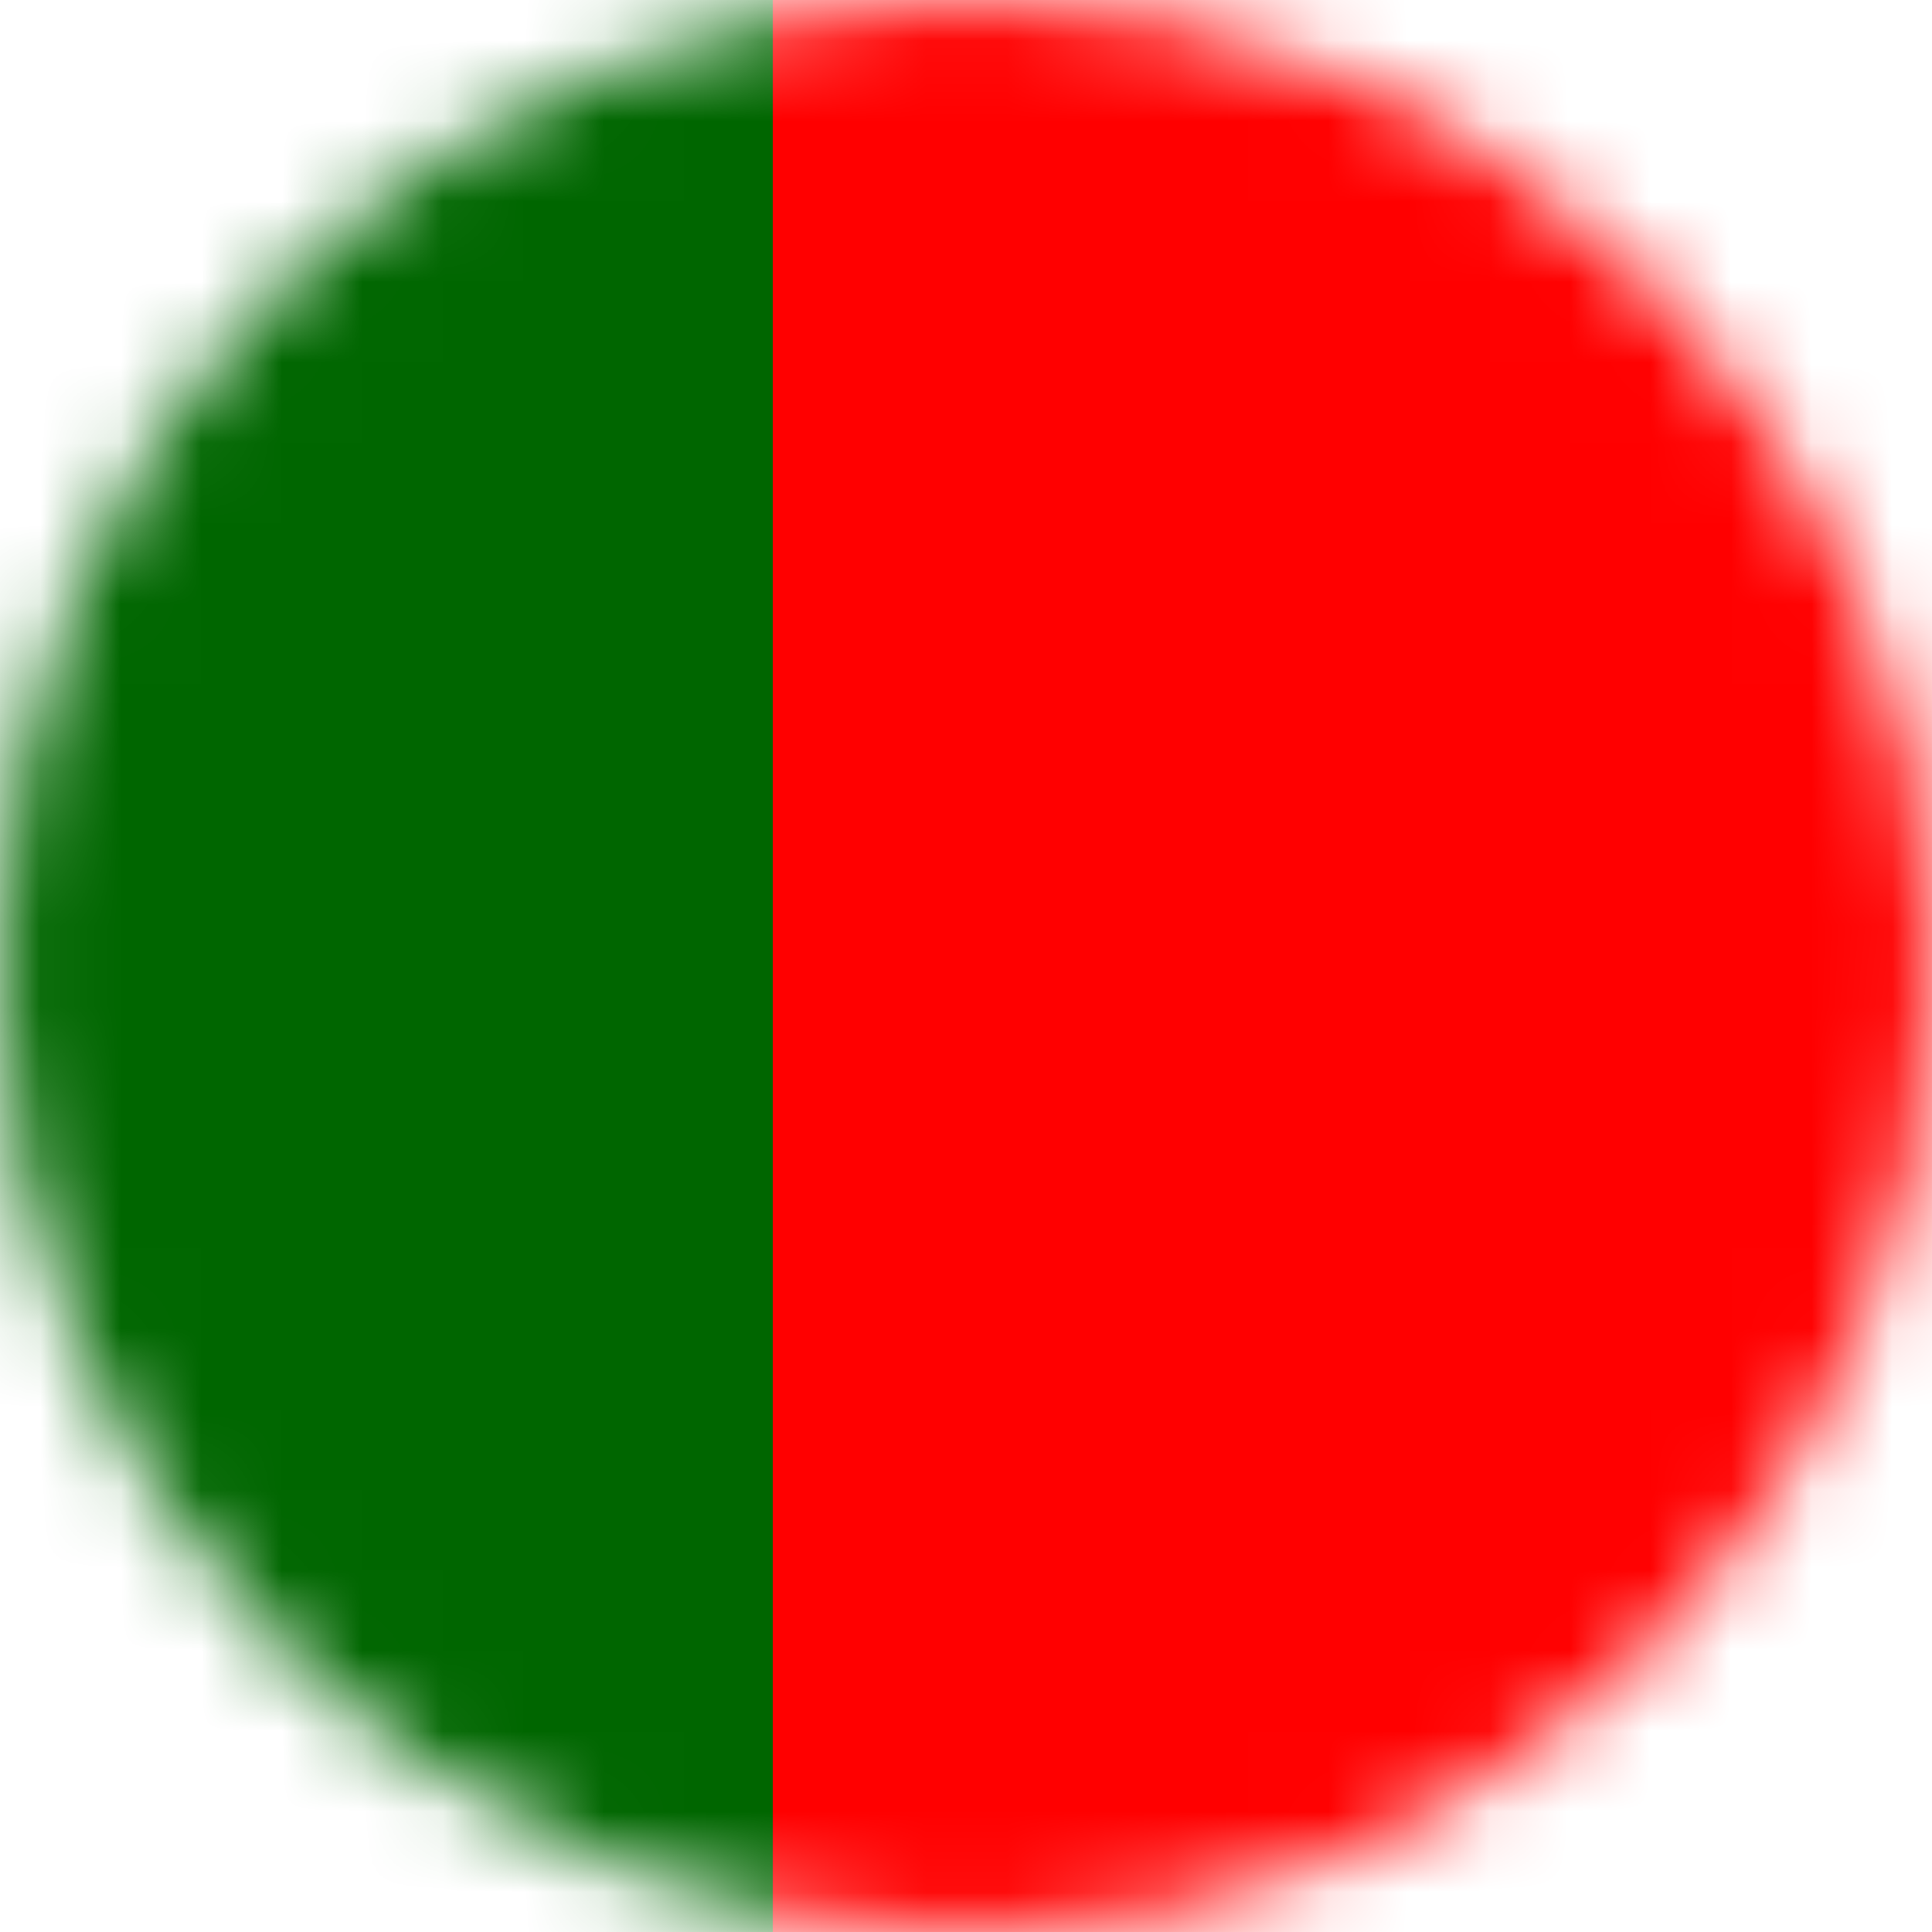 <svg width="24" height="24" viewBox="0 0 24 24" fill="none" xmlns="http://www.w3.org/2000/svg">
<mask id="mask0_1_36" style="mask-type:alpha" maskUnits="userSpaceOnUse" x="0" y="0" width="24" height="24">
<circle cx="12" cy="12" r="12" fill="#D9D9D9"/>
</mask>
<g mask="url(#mask0_1_36)">
<path d="M9.6 0H24V24H9.6V0Z" fill="#FF0000"/>
<path d="M0 0H9.6V24H0V0Z" fill="#006600"/>
</g>
</svg>
